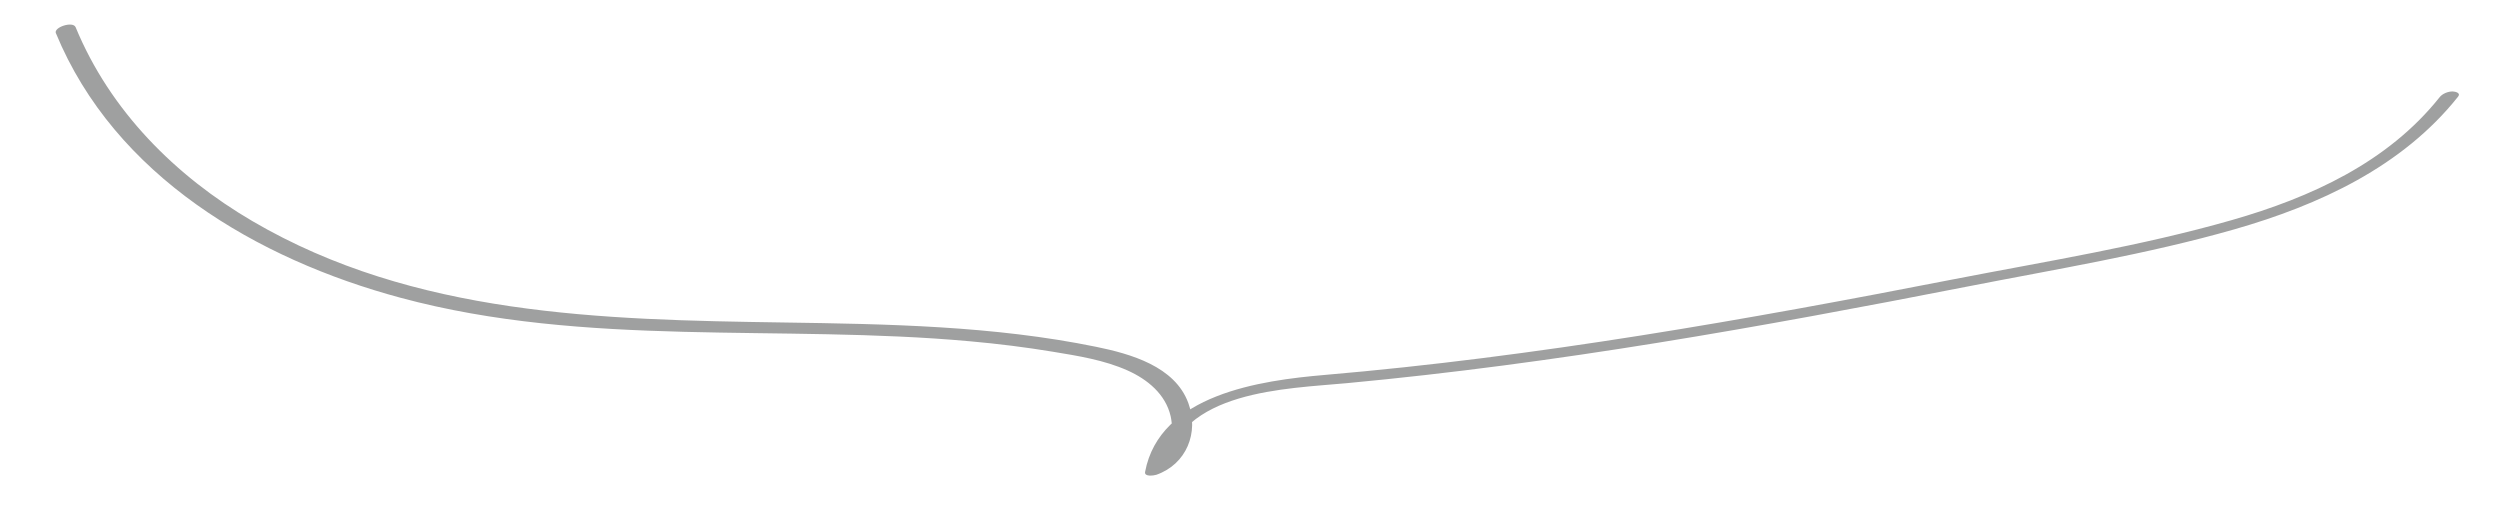 <?xml version="1.0" encoding="UTF-8"?><svg id="_イヤー_1" xmlns="http://www.w3.org/2000/svg" viewBox="0 0 241.64 49"><defs><style>.cls-1{fill:#9fa0a0;}</style></defs><path class="cls-1" d="M5.4,3.2c5.69,13.81,19.45,21.85,33.31,25.58,17.95,4.84,36.75,2.54,55.07,4.21,2.68,.24,5.35,.57,8,1.01,2.43,.4,4.95,.8,7.21,1.81,1.92,.86,3.67,2.29,4.16,4.42,.34,1.52,.11,4.16-1.65,4.78,.36,.09,.73,.18,1.09,.28,1.43-7.58,11.69-7.7,17.65-8.26,10.04-.94,20.04-2.29,30-3.9,9.97-1.61,19.89-3.47,29.8-5.41,8.66-1.7,17.46-3.13,25.95-5.56,8.16-2.34,16.2-6.03,21.6-12.82,.29-.37-.28-.49-.52-.5-.44-.01-.99,.21-1.26,.55-5.03,6.32-12.48,9.7-20.08,11.88-8.79,2.52-17.92,3.98-26.88,5.72-20.13,3.93-40.36,7.5-60.81,9.25-6.18,.53-15.95,1.88-17.36,9.37-.1,.51,.87,.35,1.09,.28,2.9-1.02,4.14-4.06,3.09-6.93-1.3-3.56-5.6-4.76-8.92-5.44-9.93-2.03-20.13-2.2-30.22-2.35-17.57-.26-35.7-.66-51.31-9.79C16.94,17.01,10.64,10.7,7.31,2.63c-.26-.62-2.15,.01-1.91,.58h0Z"/></svg>